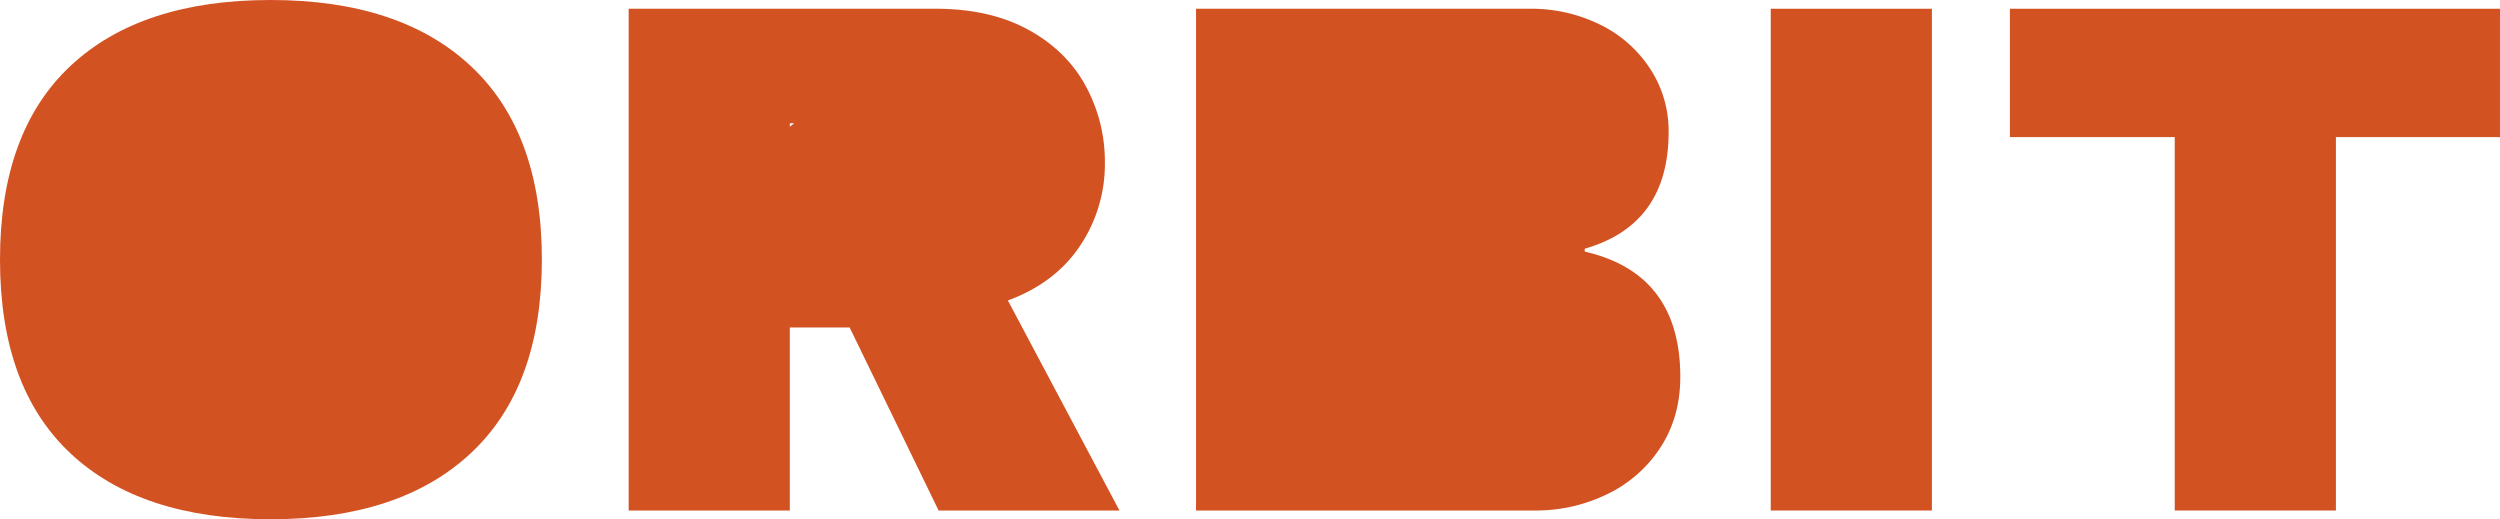 <svg xmlns="http://www.w3.org/2000/svg" viewBox="0 0 1371.19 284.8"><defs><style>.cls-1{fill:#d35222;}</style></defs><g id="图层_2" data-name="图层 2"><g id="图层_1-2" data-name="图层 1"><path class="cls-1" d="M258.4,36.4Q219.6,0,148.4,0T38.6,36.2Q0,72.41,0,142.4T38.6,248.6q38.59,36.21,109.8,36.2t110-36.4q38.79-36.39,38.8-106T258.4,36.4Z"/><path class="cls-1" d="M592.4,134.8A80.44,80.44,0,0,0,606,89.2,86.69,86.69,0,0,0,595.4,47q-10.6-19.39-31.6-30.8T513.2,4.8H344.8V280h88.4V179.6H466L514.8,280H614L552.8,164.8Q578.8,155.2,592.4,134.8ZM435.63,67.6c-.84.62-1.65,1.26-2.43,1.91V67.6Z"/><path class="cls-1" d="M869.2,138v-1.6q46-13.2,46-64A62.23,62.23,0,0,0,905,37.6a68.6,68.6,0,0,0-27.6-24.2,85.08,85.08,0,0,0-38.2-8.6H656V280H841.6a89,89,0,0,0,40.4-9.2A71.66,71.66,0,0,0,911,245q10.59-16.59,10.6-38.2Q921.6,150,869.2,138Z"/><rect class="cls-1" x="971.2" y="4.8" width="88.4" height="275.2"/><polygon class="cls-1" points="1102.39 4.8 1102.39 75.2 1192.79 75.2 1192.79 280 1281.19 280 1281.19 75.2 1371.19 75.2 1371.19 4.8 1102.39 4.8"/></g></g></svg>